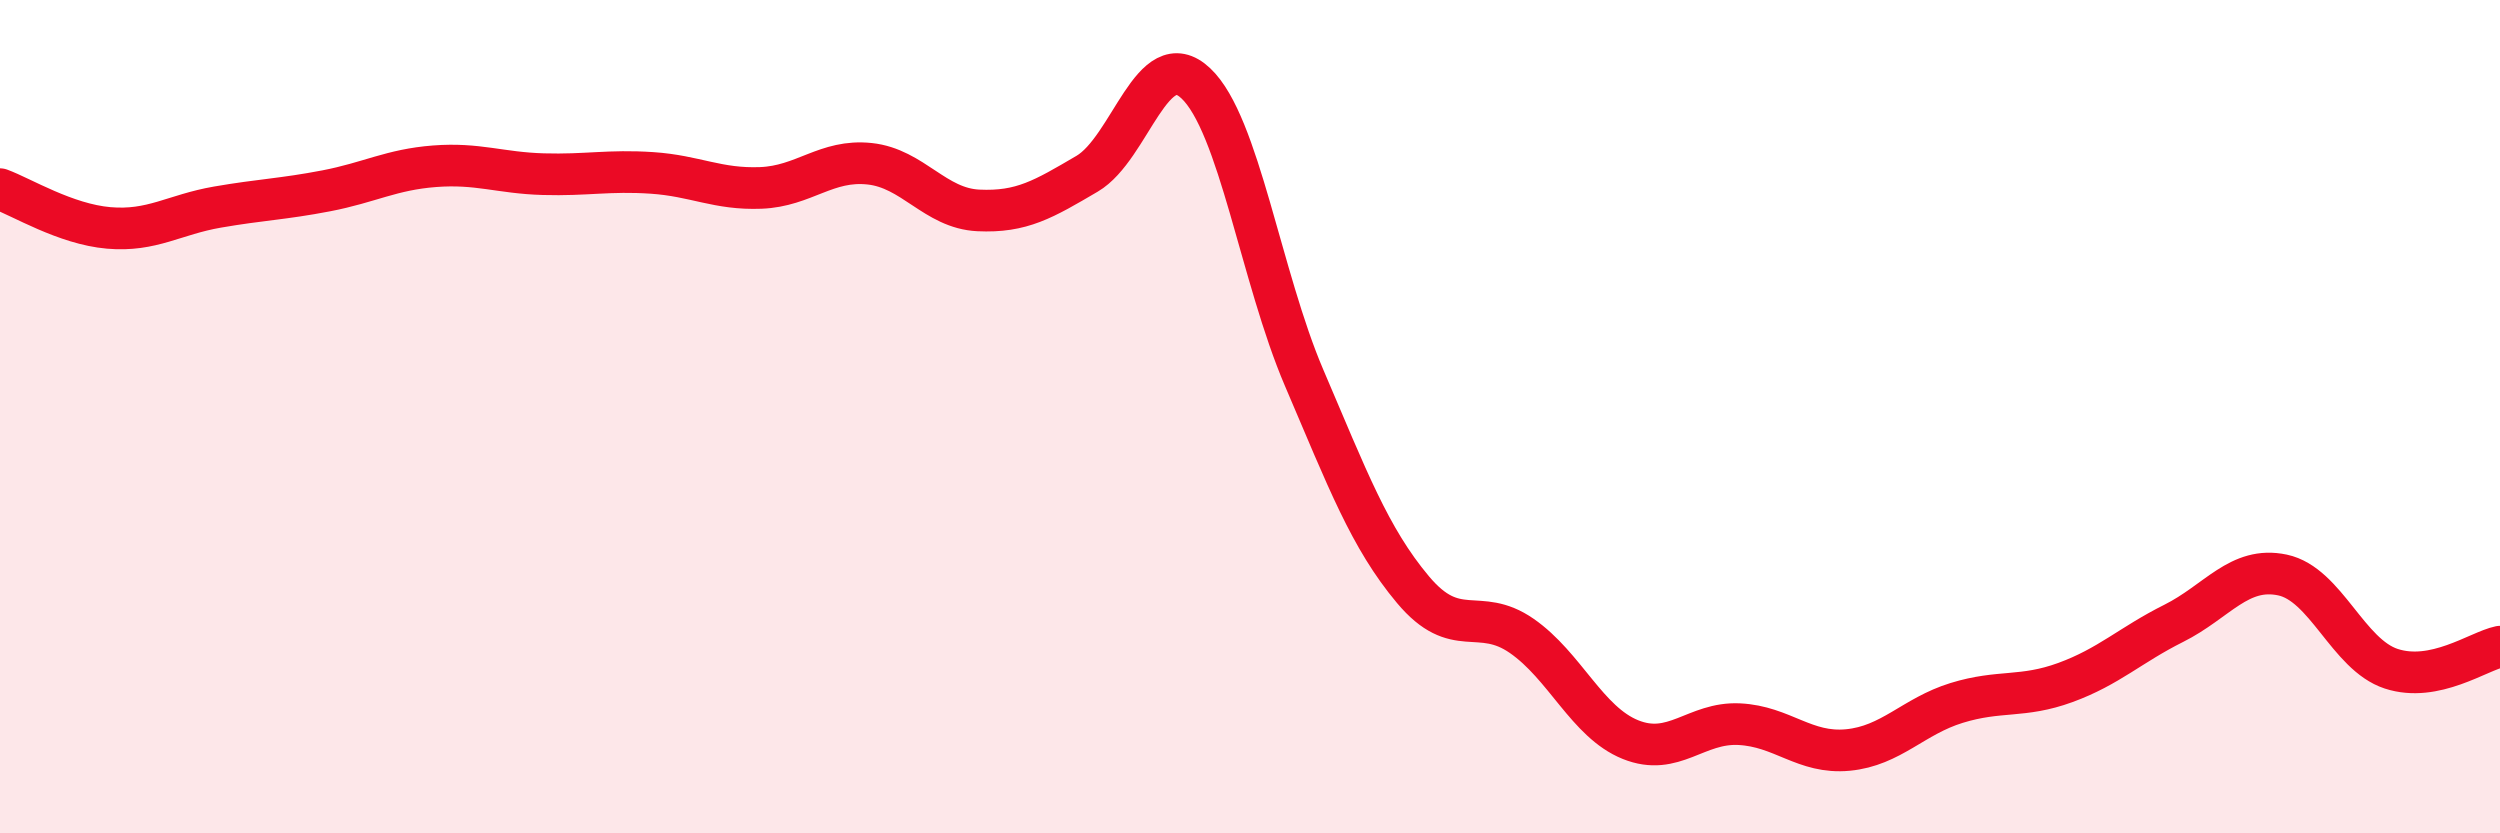 
    <svg width="60" height="20" viewBox="0 0 60 20" xmlns="http://www.w3.org/2000/svg">
      <path
        d="M 0,4.54 C 0.52,4.73 1.57,5.38 2.61,5.47 C 3.65,5.56 4.18,5.15 5.22,4.97 C 6.26,4.79 6.79,4.78 7.83,4.58 C 8.87,4.38 9.39,4.07 10.43,3.99 C 11.47,3.91 12,4.15 13.04,4.18 C 14.08,4.21 14.61,4.08 15.65,4.15 C 16.69,4.22 17.22,4.55 18.26,4.51 C 19.3,4.47 19.83,3.82 20.87,3.93 C 21.91,4.04 22.44,5 23.48,5.05 C 24.52,5.1 25.05,4.78 26.09,4.17 C 27.13,3.56 27.66,1.02 28.7,2 C 29.74,2.98 30.26,6.64 31.3,9.07 C 32.34,11.5 32.87,12.91 33.91,14.15 C 34.95,15.39 35.48,14.54 36.52,15.26 C 37.56,15.98 38.09,17.33 39.13,17.75 C 40.17,18.17 40.7,17.33 41.74,17.38 C 42.78,17.43 43.31,18.1 44.35,18 C 45.39,17.9 45.92,17.19 46.96,16.87 C 48,16.55 48.53,16.76 49.57,16.38 C 50.61,16 51.13,15.48 52.17,14.96 C 53.21,14.44 53.74,13.58 54.78,13.8 C 55.82,14.02 56.35,15.71 57.39,16.05 C 58.43,16.39 59.48,15.63 60,15.52L60 20L0 20Z"
        fill="#EB0A25"
        opacity="0.1"
        stroke-linecap="round"
        stroke-linejoin="round"
      />
      <path
        d="M 0,4.54 C 0.52,4.73 1.57,5.38 2.61,5.47 C 3.65,5.56 4.18,5.15 5.22,4.97 C 6.26,4.79 6.79,4.78 7.83,4.58 C 8.87,4.38 9.39,4.07 10.43,3.99 C 11.47,3.91 12,4.15 13.04,4.18 C 14.08,4.21 14.61,4.08 15.65,4.15 C 16.69,4.22 17.22,4.55 18.26,4.51 C 19.3,4.47 19.83,3.82 20.87,3.93 C 21.91,4.04 22.44,5 23.48,5.05 C 24.52,5.1 25.05,4.78 26.09,4.17 C 27.13,3.56 27.66,1.02 28.7,2 C 29.74,2.98 30.26,6.64 31.3,9.07 C 32.34,11.5 32.87,12.91 33.91,14.15 C 34.95,15.39 35.48,14.54 36.52,15.26 C 37.56,15.98 38.09,17.33 39.13,17.75 C 40.17,18.17 40.7,17.33 41.74,17.38 C 42.78,17.43 43.31,18.1 44.35,18 C 45.39,17.9 45.92,17.19 46.96,16.87 C 48,16.55 48.53,16.76 49.57,16.38 C 50.61,16 51.13,15.48 52.17,14.96 C 53.21,14.44 53.74,13.58 54.78,13.8 C 55.82,14.02 56.35,15.71 57.39,16.05 C 58.43,16.39 59.48,15.63 60,15.52"
        stroke="#EB0A25"
        stroke-width="1"
        fill="none"
        stroke-linecap="round"
        stroke-linejoin="round"
      />
    </svg>
  